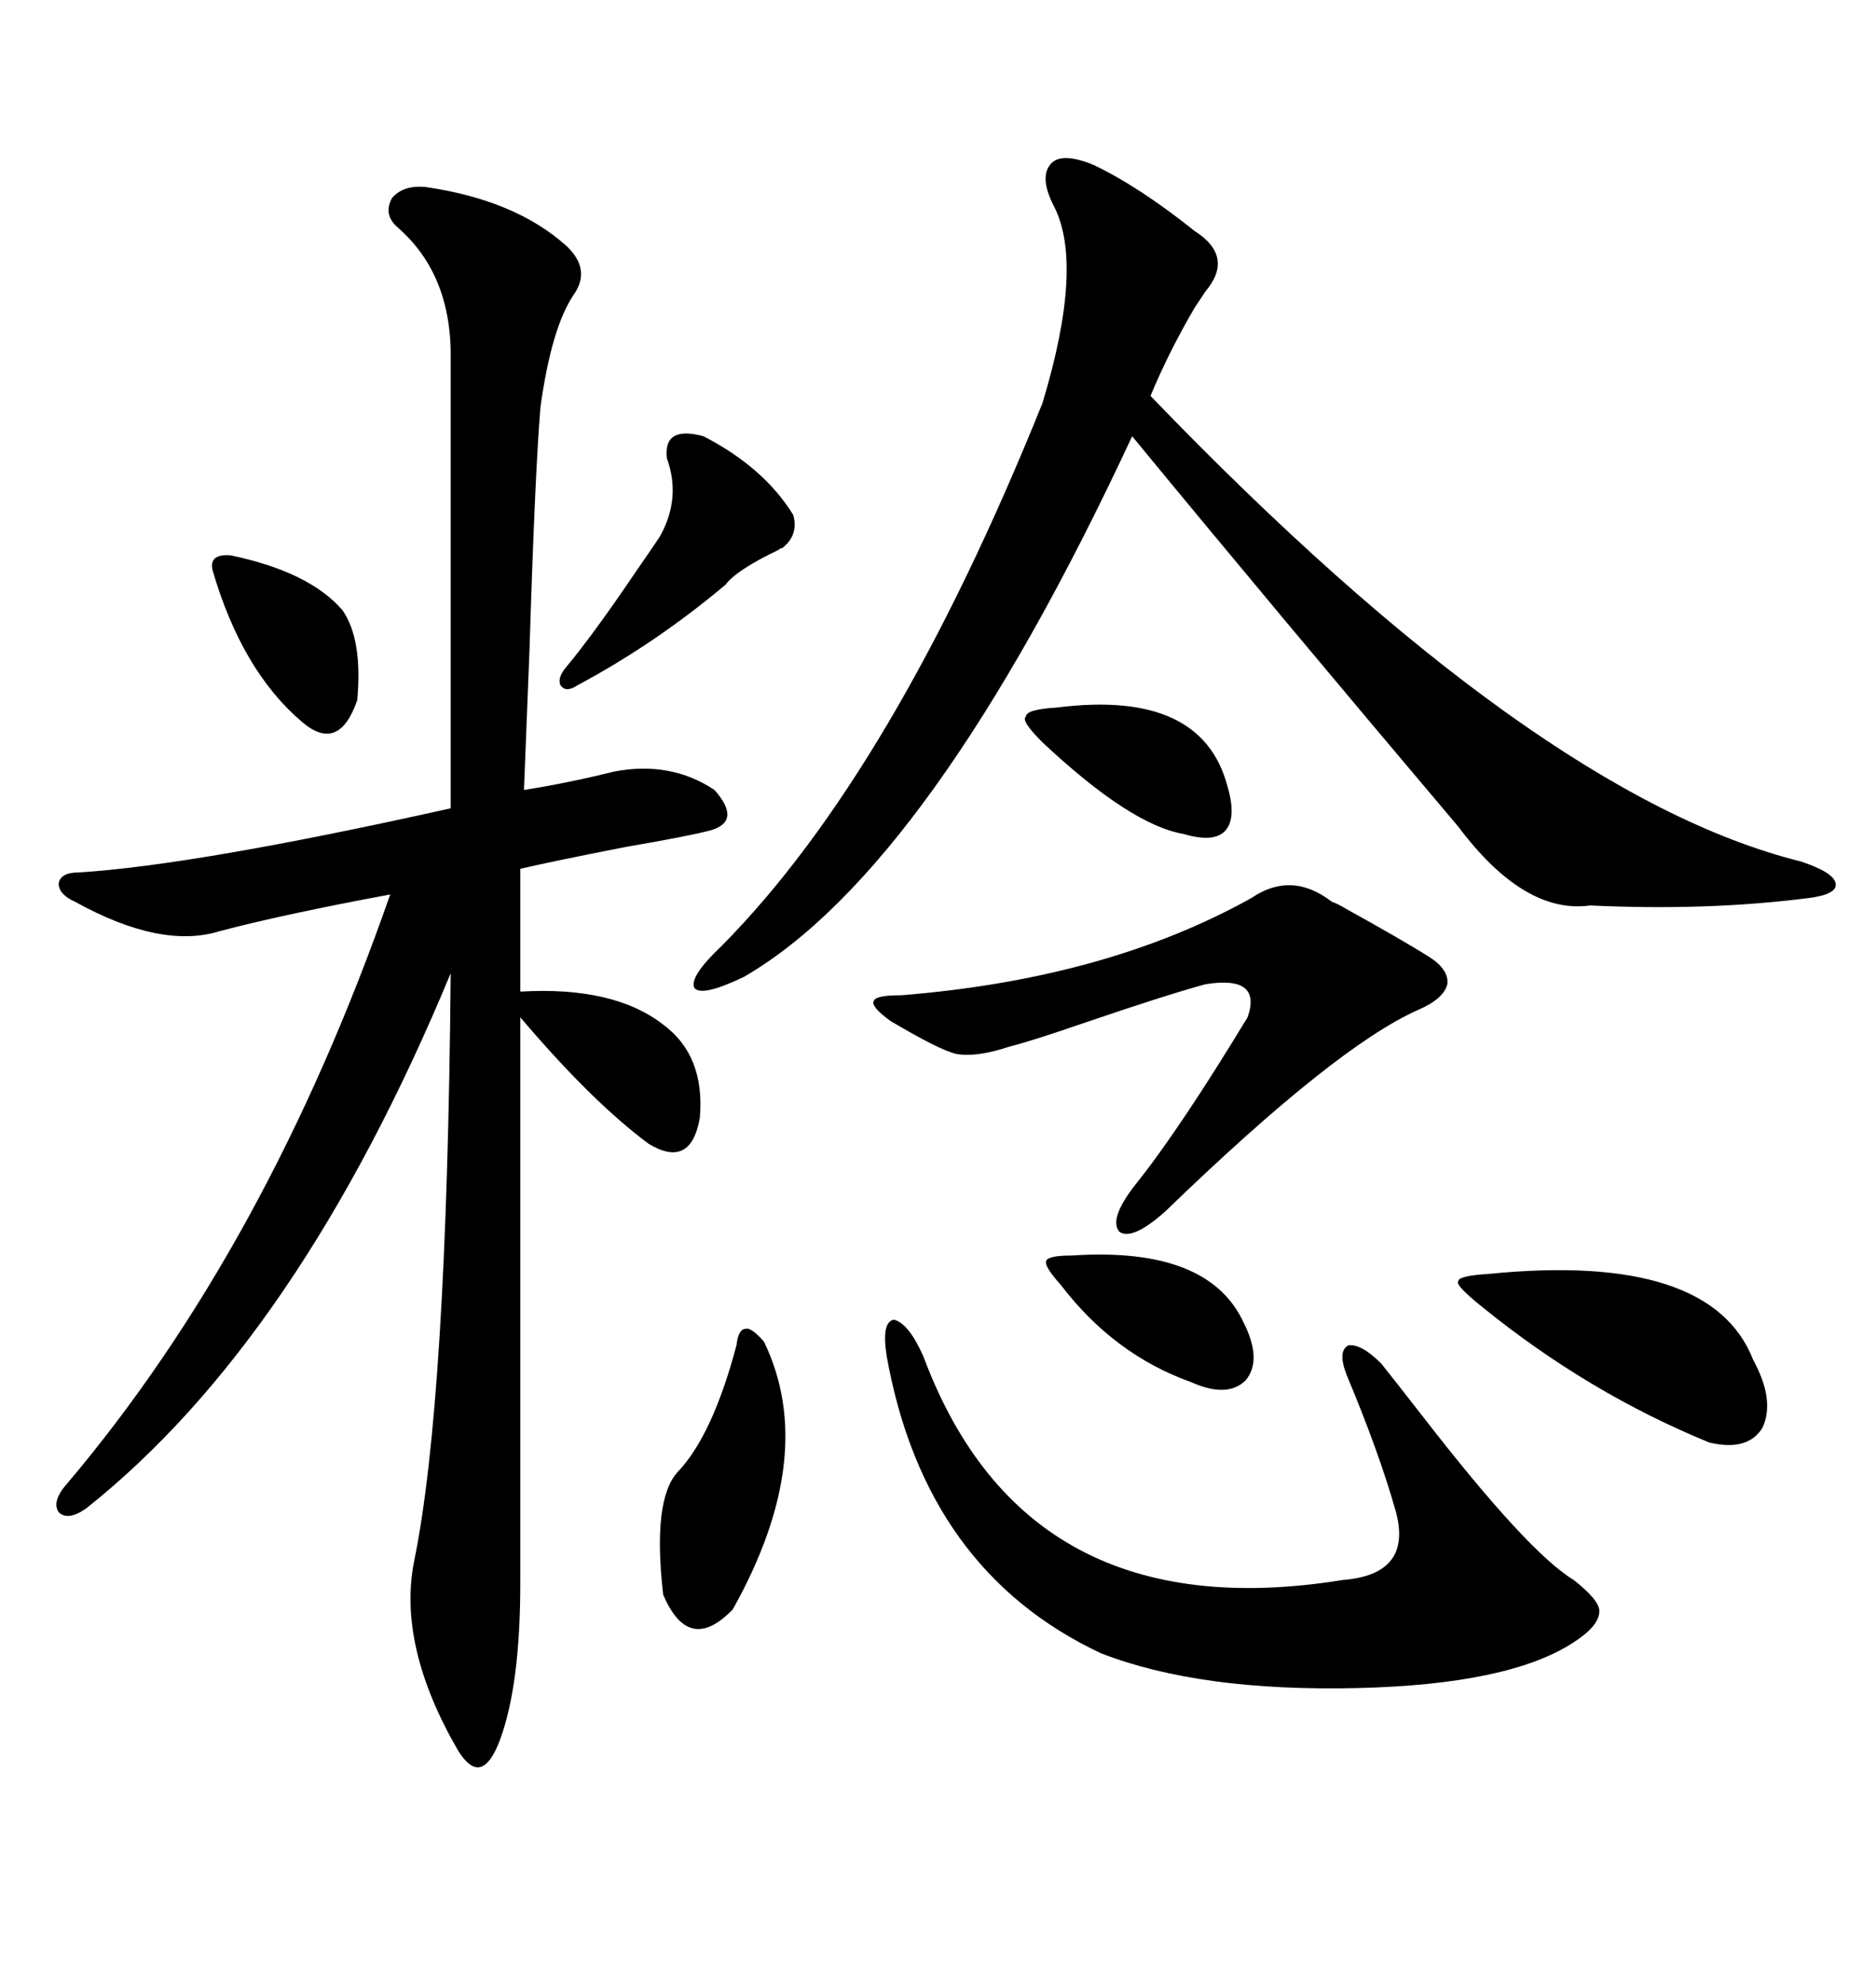 <svg xmlns="http://www.w3.org/2000/svg" xmlns:xlink="http://www.w3.org/1999/xlink" width="300" height="317.285"><path d="M67.97 29.88L67.97 29.88Q82.32 31.93 90.53 39.26L90.53 39.26Q94.63 43.07 91.70 47.17L91.70 47.17Q88.18 52.44 86.43 65.04L86.43 65.04Q85.55 75.59 84.67 104.00L84.67 104.00Q84.08 119.24 83.79 126.27L83.79 126.27Q91.11 125.10 98.14 123.34L98.14 123.34Q107.23 121.58 114.26 126.27L114.26 126.27Q118.65 131.25 113.67 132.71L113.67 132.71Q110.45 133.59 100.20 135.35L100.20 135.35Q88.18 137.70 83.20 138.87L83.20 138.87L83.20 158.50Q98.14 157.62 106.05 163.77L106.05 163.77Q112.79 168.75 111.91 178.71L111.91 178.71Q110.45 186.91 103.71 182.81L103.71 182.81Q94.63 176.07 83.20 162.60L83.20 162.60L83.20 253.13Q83.20 269.24 79.98 278.03L79.98 278.03Q77.05 285.94 73.24 279.79L73.24 279.79Q63.57 263.09 66.21 249.61L66.21 249.61Q71.48 224.12 72.07 155.57L72.07 155.57Q47.75 214.16 13.77 241.11L13.77 241.11Q10.84 243.16 9.38 241.70L9.38 241.70Q8.20 239.94 10.84 237.01L10.84 237.01Q42.77 199.22 62.40 142.97L62.40 142.97Q45.12 146.19 35.16 148.83L35.16 148.83Q25.78 151.76 12.01 144.14L12.01 144.14Q9.38 142.97 9.38 141.21L9.38 141.21Q9.67 139.45 12.60 139.45L12.60 139.45Q31.35 138.28 72.07 129.20L72.07 129.20L72.07 57.71Q72.36 43.95 63.57 36.33L63.57 36.33Q61.23 34.28 62.70 31.64L62.70 31.64Q64.45 29.59 67.97 29.88ZM174.90 26.37L174.90 26.37Q182.23 29.88 191.02 36.91L191.02 36.91Q197.46 41.02 192.77 46.58L192.77 46.58Q192.19 47.46 191.02 49.22L191.02 49.22Q186.91 56.25 183.98 63.28L183.98 63.28Q245.51 127.15 287.99 137.70L287.99 137.70Q293.26 139.45 293.55 141.21L293.55 141.21Q293.85 142.97 289.16 143.55L289.16 143.55Q273.05 145.61 254.30 144.73L254.30 144.73Q243.75 146.19 233.20 132.13L233.20 132.13Q204.20 97.85 181.05 69.73L181.05 69.73Q148.83 138.87 118.95 156.15L118.95 156.15Q112.21 159.38 111.04 157.91L111.04 157.91Q110.16 156.15 115.43 151.17L115.43 151.17Q142.97 123.34 166.70 64.45L166.70 64.45Q173.44 42.19 168.46 32.81L168.46 32.81Q166.11 28.13 168.16 26.07L168.16 26.07Q169.92 24.32 174.90 26.37ZM147.66 216.80L147.66 216.80Q164.06 260.74 214.75 252.54L214.75 252.54Q225.88 251.66 223.24 241.70L223.24 241.70Q220.61 232.32 215.33 219.73L215.33 219.73Q213.87 215.92 215.63 215.04L215.63 215.04Q217.68 214.75 220.90 217.97L220.90 217.97Q223.24 220.90 227.34 226.17L227.34 226.17Q244.34 248.14 251.66 252.54L251.66 252.54Q255.76 255.76 255.76 257.52L255.76 257.52Q255.76 259.86 251.66 262.50L251.66 262.50Q241.41 269.24 217.09 269.82L217.09 269.82Q191.89 270.41 176.07 264.26L176.07 264.26Q147.95 251.07 141.80 216.80L141.80 216.80Q140.92 211.23 142.97 210.94L142.97 210.94Q145.31 211.52 147.66 216.80ZM200.10 143.55L200.10 143.55Q206.54 139.16 212.99 144.14L212.99 144.14Q213.87 144.43 215.33 145.31L215.33 145.31Q223.83 150 228.52 152.93L228.52 152.93Q231.74 154.98 231.45 157.32L231.45 157.32Q230.86 159.67 226.76 161.43L226.76 161.43Q213.57 167.29 186.33 193.65L186.33 193.65Q181.05 198.34 179.00 196.88L179.00 196.88Q177.25 194.82 181.64 189.26L181.64 189.26Q188.67 180.47 199.51 162.60L199.51 162.60Q201.86 155.86 192.77 157.32L192.77 157.32Q186.33 159.08 173.44 163.48L173.44 163.48Q164.94 166.41 161.43 167.29L161.43 167.29Q156.15 169.04 152.93 168.46L152.93 168.46Q150.29 167.87 142.38 163.18L142.38 163.18Q139.16 160.84 139.75 159.96L139.75 159.96Q140.04 159.08 144.14 159.08L144.14 159.08Q176.95 156.45 200.10 143.55ZM238.18 203.61L238.18 203.61Q273.63 200.10 280.37 217.38L280.37 217.38Q283.89 223.83 281.84 228.22L281.84 228.22Q279.49 232.03 273.34 230.57L273.34 230.57Q254.00 222.66 237.01 208.89L237.01 208.89Q232.62 205.37 233.20 204.79L233.20 204.79Q233.20 203.91 238.18 203.61ZM122.17 214.45L122.17 214.45Q130.96 232.62 117.19 257.23L117.19 257.23Q110.16 264.55 106.05 254.88L106.05 254.88Q104.30 239.65 108.40 235.25L108.40 235.25Q113.96 229.39 117.77 215.04L117.77 215.04Q118.07 212.40 119.24 212.40L119.24 212.40Q120.12 212.11 122.17 214.45ZM112.50 69.73L112.50 69.73Q122.17 74.71 126.86 82.32L126.86 82.32Q127.73 85.55 125.10 87.60L125.10 87.60Q124.80 87.60 124.51 87.89L124.51 87.89Q117.77 91.11 116.02 93.46L116.02 93.46Q104.88 102.83 92.29 109.57L92.29 109.57Q90.53 110.74 89.65 109.57L89.65 109.57Q89.06 108.40 90.53 106.64L90.53 106.64Q94.92 101.37 101.66 91.41L101.66 91.41Q104.30 87.60 105.47 85.84L105.47 85.84Q108.98 79.69 106.64 73.24L106.64 73.24Q106.05 67.97 112.50 69.73ZM169.04 113.09L169.04 113.09Q192.19 110.16 196.29 125.68L196.29 125.68Q197.75 130.66 196.00 132.71L196.00 132.71Q194.24 134.77 189.26 133.30L189.26 133.30Q180.76 131.84 166.70 118.65L166.70 118.65Q163.18 115.14 164.06 114.55L164.06 114.55Q164.06 113.38 169.04 113.09ZM171.39 200.68L171.39 200.68Q193.36 199.22 198.93 211.52L198.93 211.52Q201.86 217.38 199.22 220.61L199.22 220.61Q196.29 223.54 190.43 220.90L190.43 220.90Q178.13 216.50 169.63 205.37L169.63 205.37Q166.99 202.44 167.29 201.56L167.29 201.56Q167.58 200.68 171.39 200.68ZM36.91 88.77L36.91 88.77Q49.51 91.41 54.79 97.56L54.79 97.56Q58.01 102.25 57.13 111.91L57.13 111.91Q54.20 120.41 48.34 115.43L48.34 115.43Q38.67 107.23 33.98 91.11L33.98 91.11Q33.40 88.48 36.91 88.77Z"/></svg>
